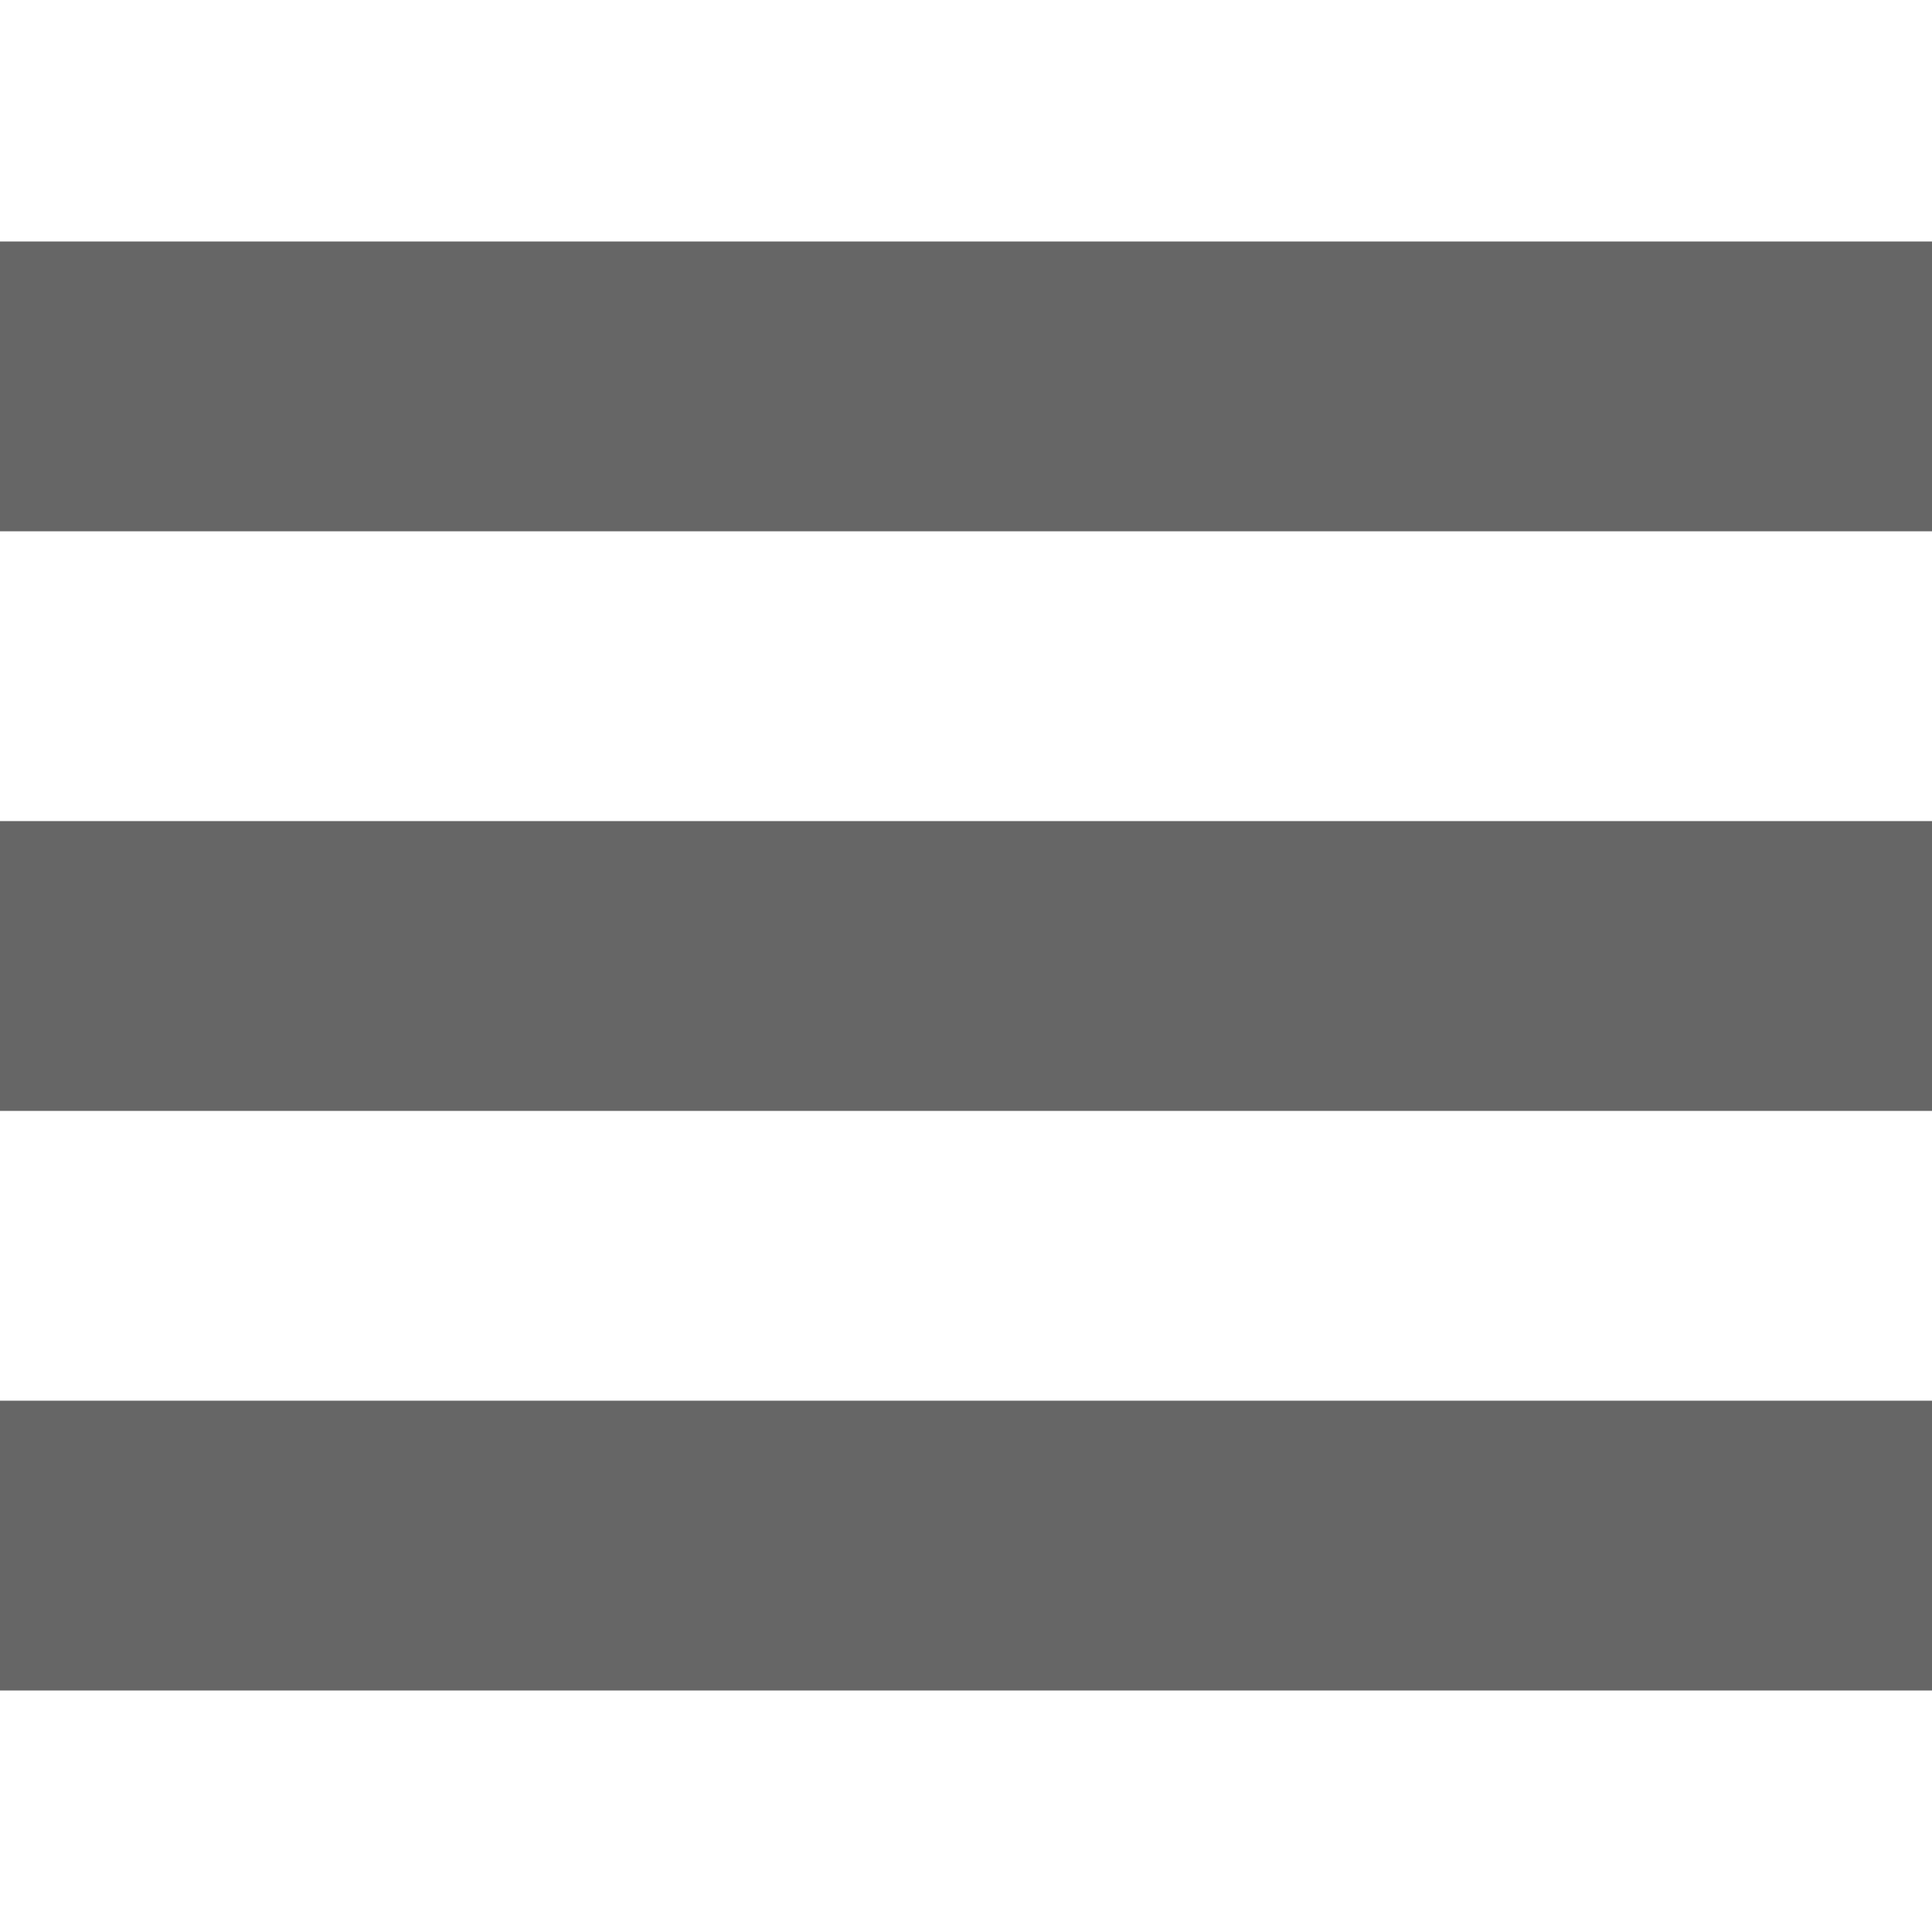 <svg clip-rule="evenodd" fill-rule="evenodd" image-rendering="optimizeQuality" shape-rendering="geometricPrecision" text-rendering="geometricPrecision" viewBox="0 0 40 40" xmlns="http://www.w3.org/2000/svg"><path d="m40 17h-40v6h40zm0-12h-40v6h40zm0 24h-40v6h40z" fill="#666"/></svg>